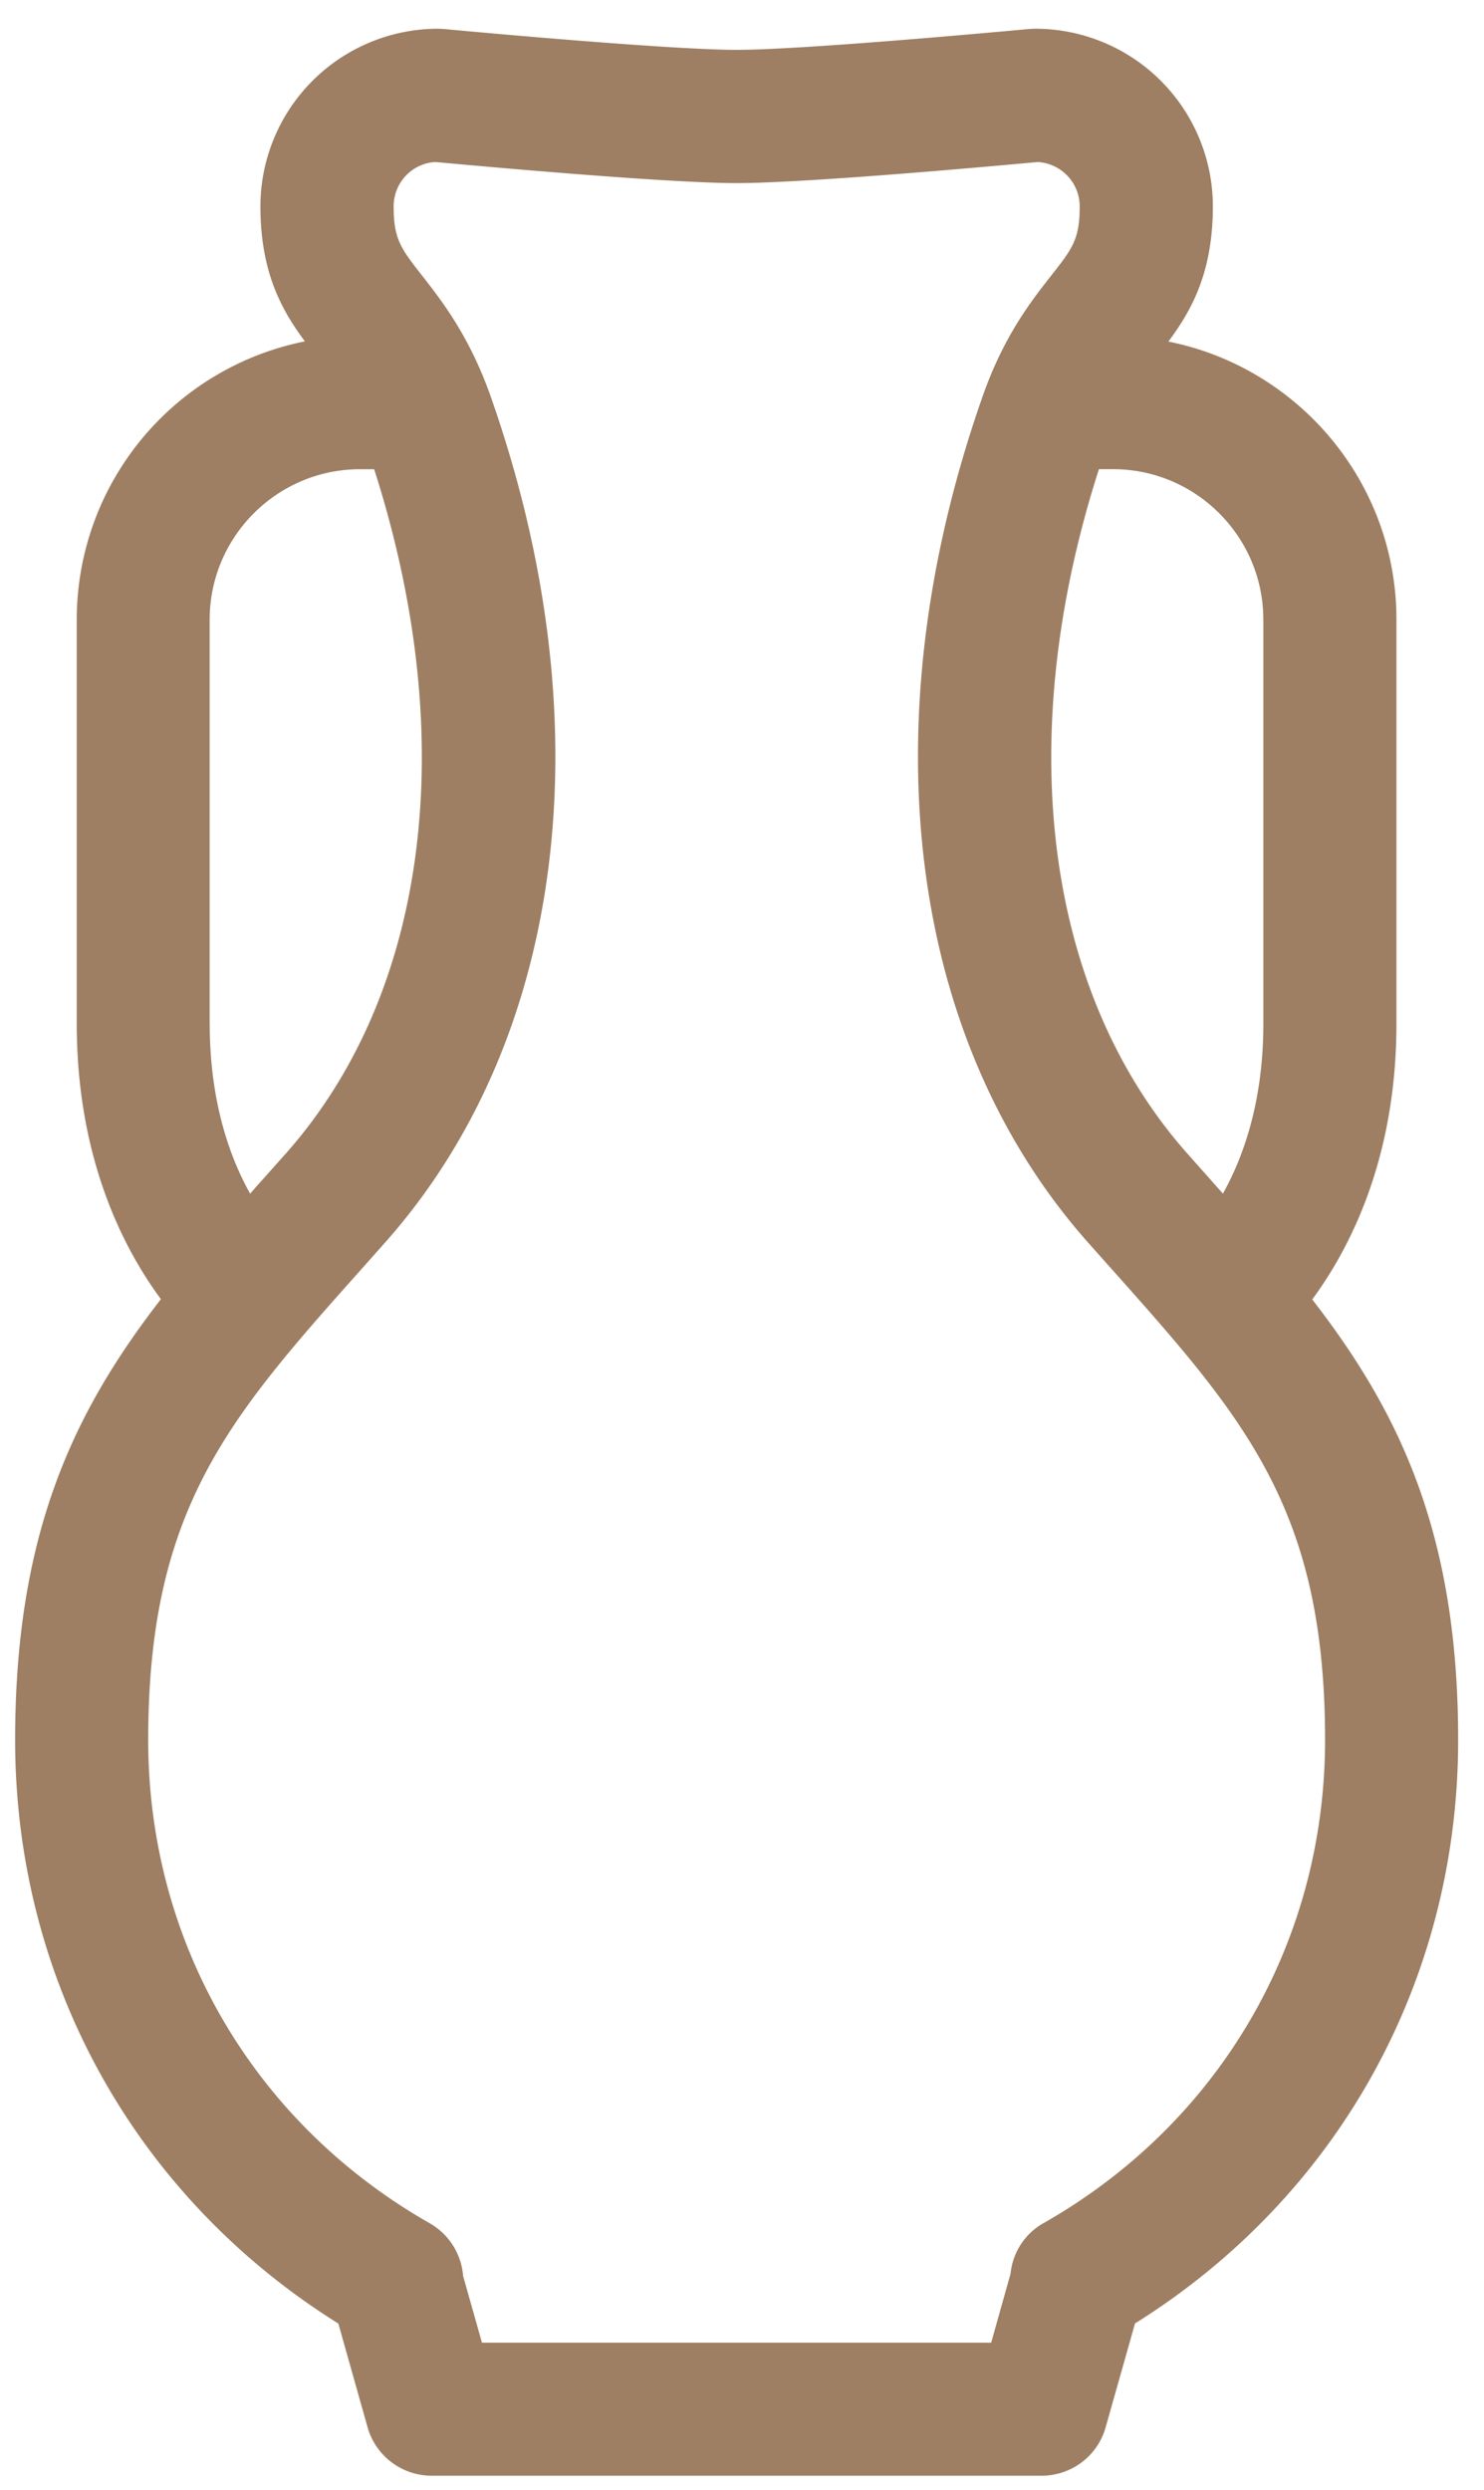 <?xml version="1.0" encoding="utf-8"?>
<svg xmlns="http://www.w3.org/2000/svg" width="31" height="52" viewBox="0 0 31 52">
    <path fill="#9E7F63" fill-rule="nonzero" d="M27.413 27.139c.79-1.073 1.758-2.951 1.758-5.761v-8.439c0-2.87-2.053-5.265-4.764-5.805.478-.644.929-1.434.929-2.825A3.712 3.712 0 0 0 21.628.6c-.045 0-.087.003-.132.006-.046.003-4.631.435-6.11.435-1.475 0-6.064-.43-6.11-.435A1.859 1.859 0 0 0 9.149.6a3.714 3.714 0 0 0-3.709 3.708c0 1.388.451 2.178.929 2.822a5.928 5.928 0 0 0-4.766 5.805v8.439c0 2.81.968 4.69 1.758 5.76C1.554 29.469.316 32.005.316 36.338c0 5.028 2.512 9.541 6.752 12.192l.61 2.164a1.39 1.39 0 0 0 1.337 1.013H21.76c.622 0 1.169-.412 1.337-1.013l.613-2.167c4.24-2.65 6.75-7.161 6.75-12.189 0-4.33-1.242-6.866-3.048-9.198zm-1.022-14.2v8.44c0 1.637-.424 2.797-.845 3.551l-.282-.318-.457-.514c-2.987-3.366-3.657-8.676-1.851-14.299h.294c1.731 0 3.14 1.41 3.14 3.14zM4.38 21.38v-8.44c0-1.73 1.41-3.14 3.141-3.14h.295c1.806 5.626 1.136 10.936-1.851 14.299l-.46.516c-.096.106-.187.21-.28.316-.423-.757-.844-1.917-.844-3.552zm17.412 25.055a1.368 1.368 0 0 0-.682 1.052l-.405 1.442H10.068l-.394-1.394a1.389 1.389 0 0 0-.697-1.1c-3.681-2.097-5.881-5.872-5.881-10.094 0-4.838 1.689-6.734 4.49-9.874l.462-.52c3.772-4.25 4.598-10.851 2.203-17.664-.442-1.256-1.013-1.987-1.427-2.519-.451-.573-.601-.769-.601-1.454 0-.496.387-.902.874-.926.65.06 4.781.44 6.29.44 1.511 0 5.64-.38 6.29-.44.49.028.877.433.877.926 0 .688-.15.88-.601 1.454-.418.532-.989 1.263-1.428 2.519-2.392 6.81-1.568 13.412 2.2 17.664l.463.52c2.8 3.14 4.492 5.036 4.492 9.877-.003 4.222-2.202 7.997-5.886 10.091z"/>
</svg>